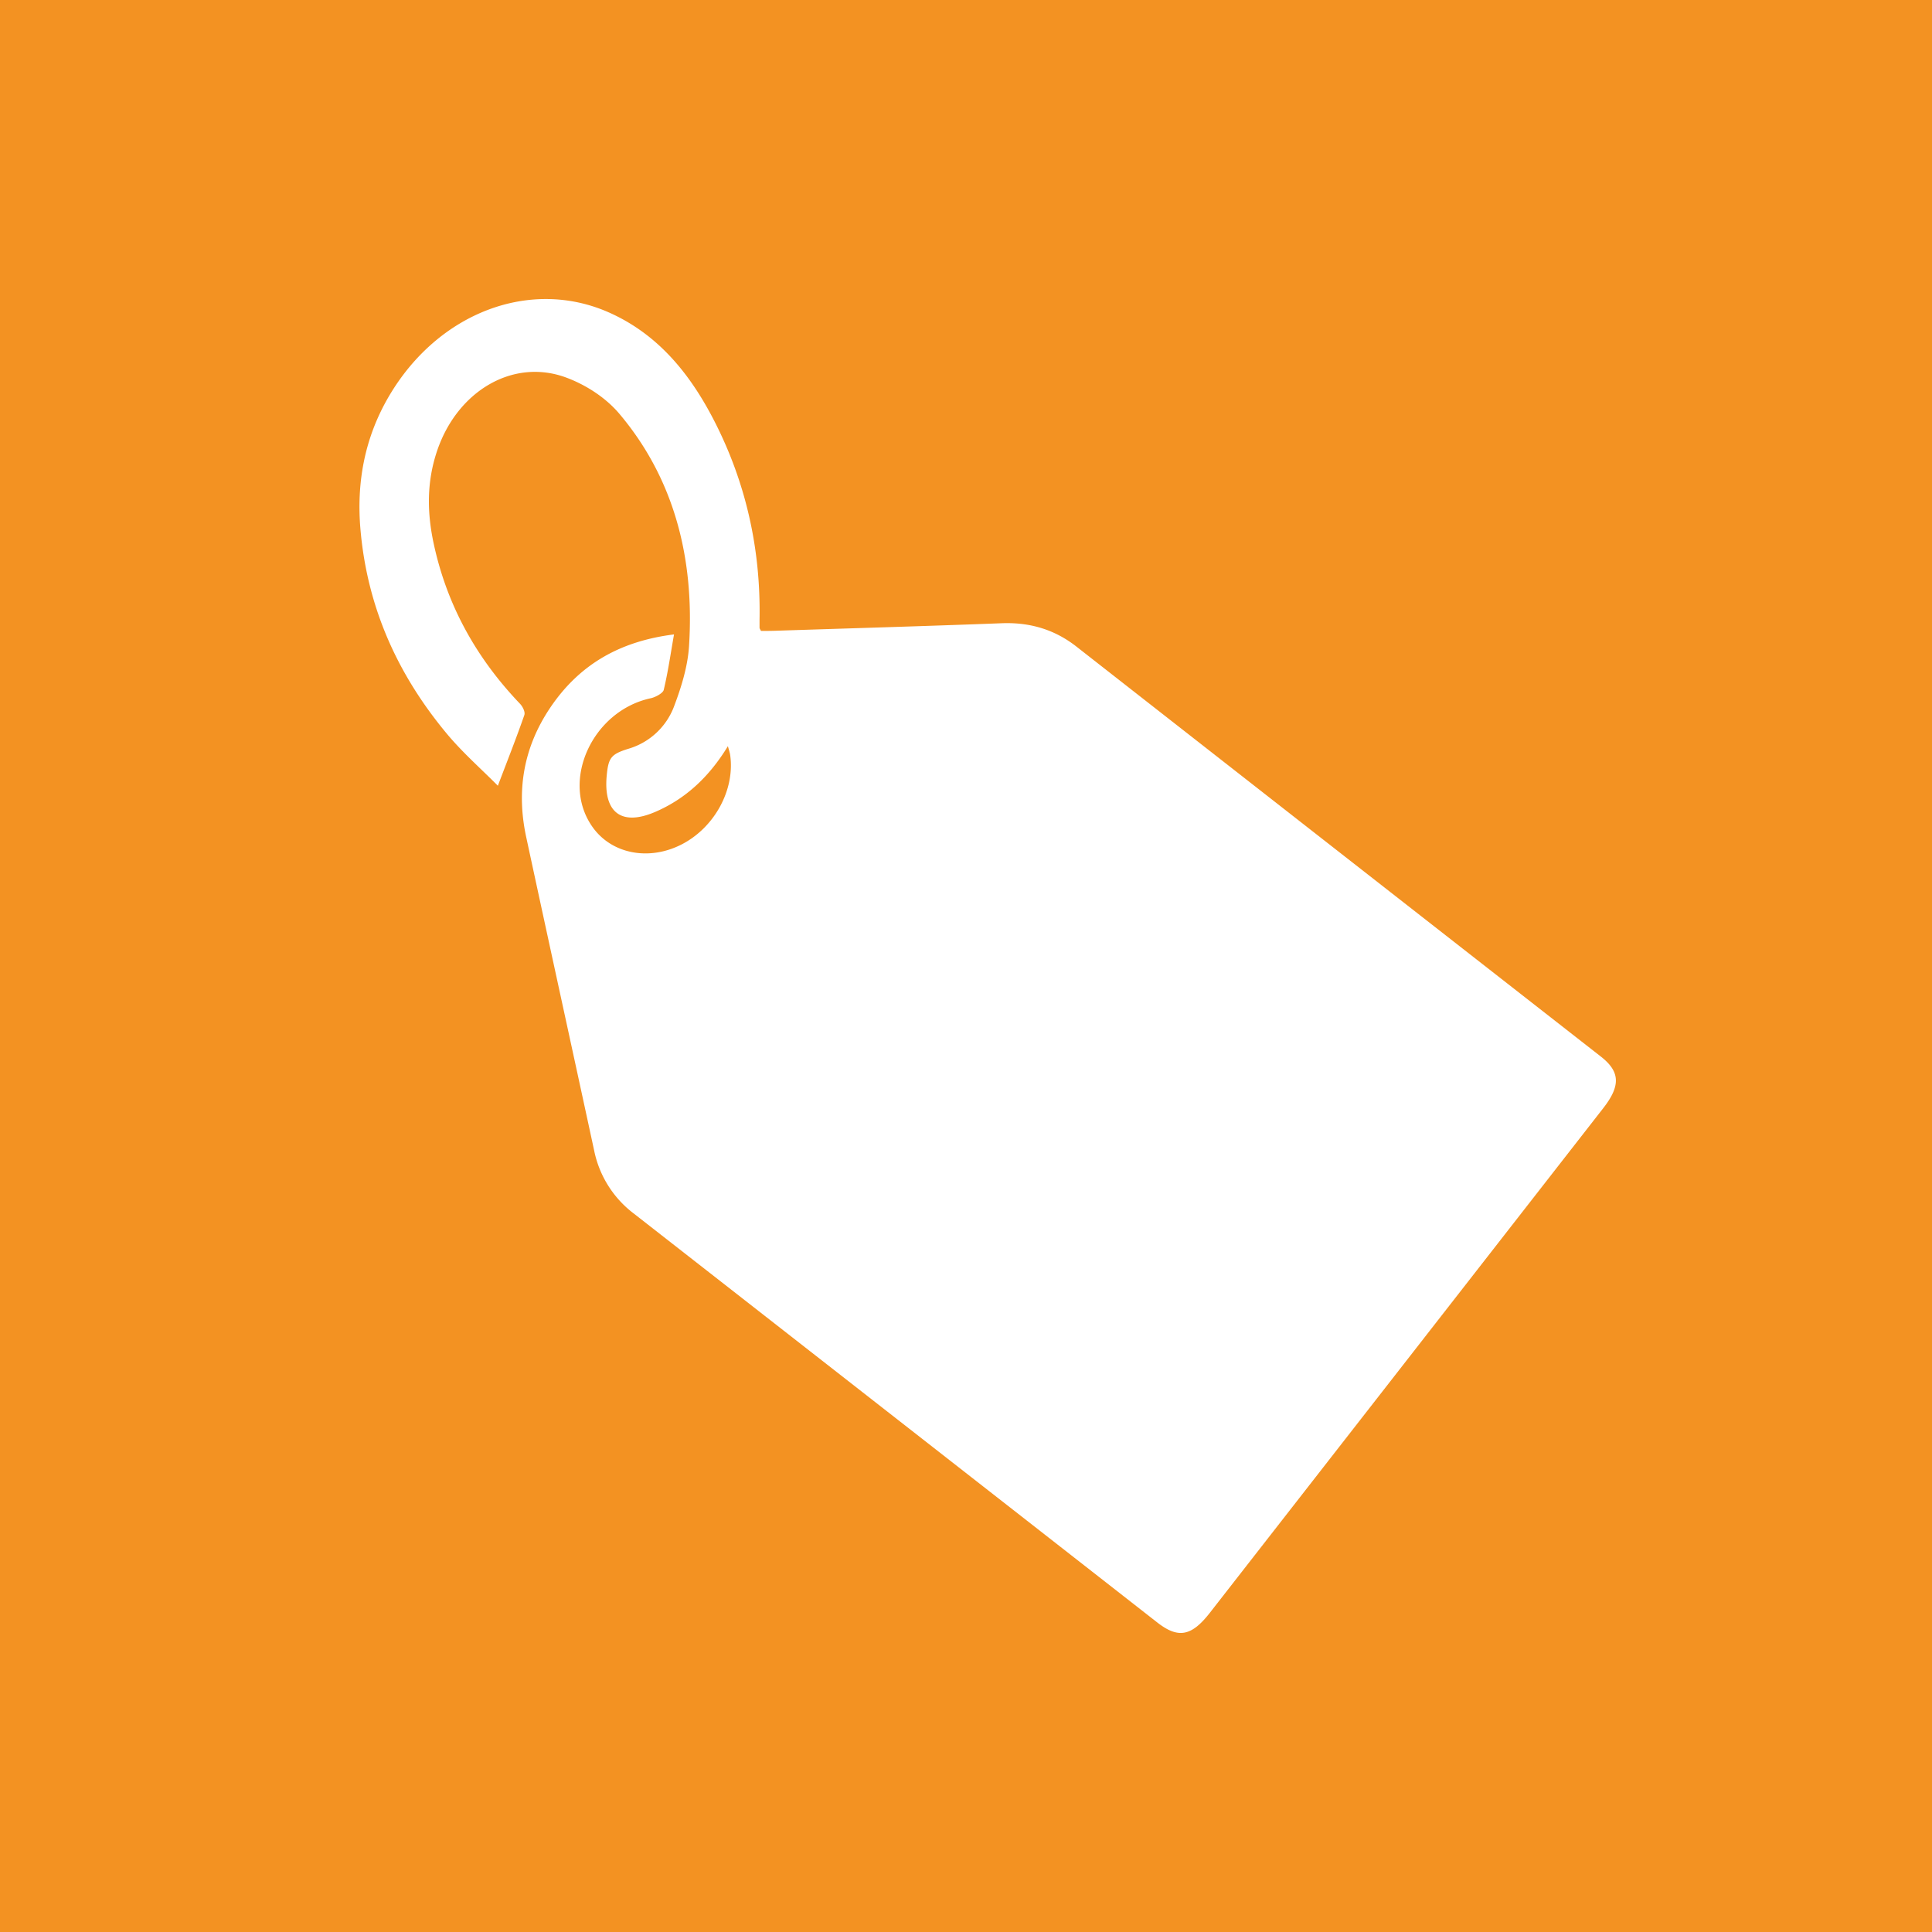 <svg id="23ee7ff6-54e6-4107-a031-48ae07d181cf" data-name="Laag 1" xmlns="http://www.w3.org/2000/svg" viewBox="0 0 832.43 832.43"><title>icon_usp_meer-dan-100-modemerken</title><rect width="832.43" height="832.43" style="fill:#f39222"/><path d="M299.41,283.22c-1.49,8.49-2.6,16.25-4.43,23.91-.34,1.42-3.58,3.16-5.57,3.59-25.11,5.39-39,35.53-25.27,55.26,8.18,11.81,24.37,15,38.55,7.73s23-23.53,20.93-38.42c-.15-1.1-.52-2.14-1-3.91-8.08,13.27-18.3,22.79-31.54,28.42-14.28,6.07-22.09.18-20.69-15.53.73-8,1.87-9.45,9.55-11.83a30,30,0,0,0,19.64-18.62c3.1-8.22,5.75-17,6.29-25.43,2.5-38.76-6.87-72.81-30-100.22-5.82-6.89-14.23-12.36-22.77-15.56-22.85-8.56-46.91,5.55-55.72,31.37-4.66,13.68-4.32,26.93-1.57,39.88,5.83,27.42,18.91,50.06,37.23,69.24,1.13,1.18,2.35,3.51,1.87,4.89-3.4,9.79-7.24,19.47-11.4,30.44-7.24-7.31-15.29-14.35-22.09-22.54-20.55-24.72-34.15-53.53-37.12-88-1.69-19.63,1.56-39.1,12.39-57.47,21.19-35.92,60.75-50.84,94.48-36,21.36,9.41,35.29,26.62,45.78,47.2,13.19,25.89,19.88,54.26,19.31,85.25,0,1.16,0,2.33,0,3.49,0,.34.28.65.62,1.36,1.8,0,3.83,0,5.87-.06,32.62-1.06,65.24-2,97.88-3.25,12.37-.47,22.93,2.84,32.16,10.06Q585.74,376.85,698.73,465.1c8.33,6.51,8.62,12.54,1.06,22.24Q615.05,596.06,530.28,704.78c-7.92,10.16-13.65,11.2-22.66,4.16q-112.75-88.11-225.56-176.2A45.35,45.35,0,0,1,265,505.6c-9.72-45-19.58-90-29.28-135.07-4.1-19-1.7-37.81,10.32-55.68,13-19.33,30.9-28.81,53.41-31.63" transform="translate(-9 -9.88)" style="fill:#fff"/></svg>